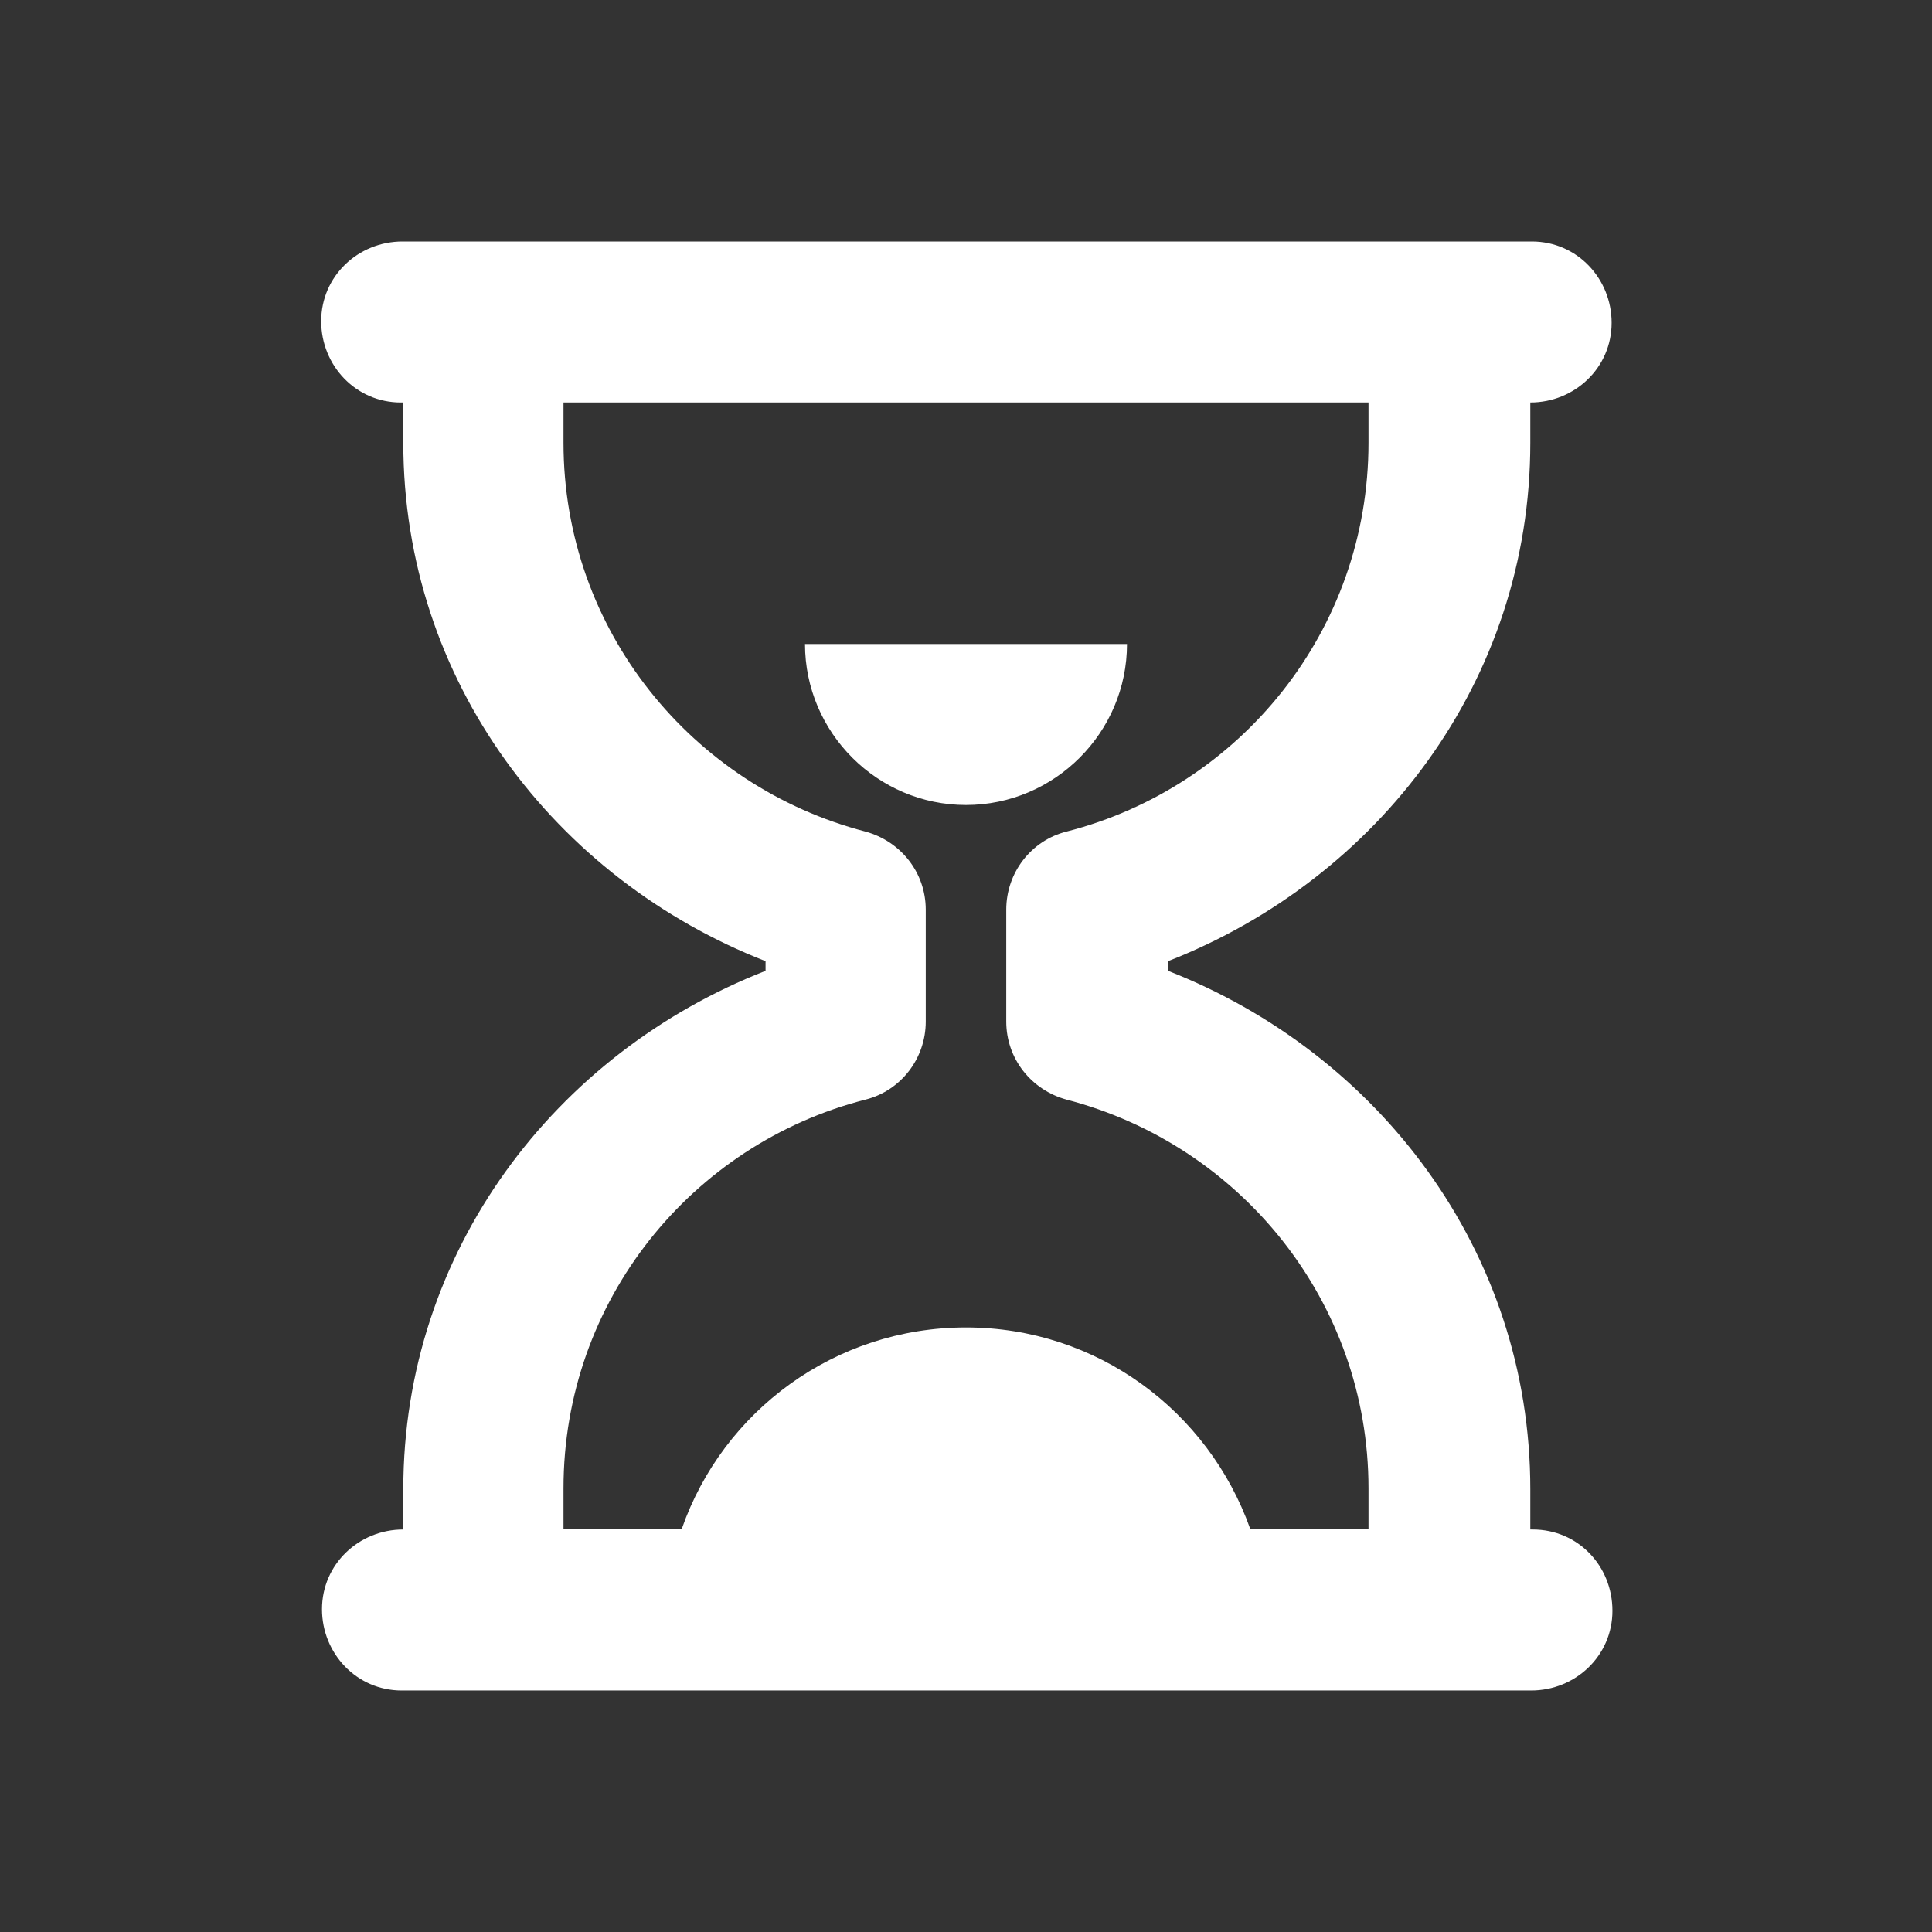 <?xml version="1.0" encoding="UTF-8"?><svg id="Ebene_1" xmlns="http://www.w3.org/2000/svg" viewBox="0 0 24 24"><rect x="0" y="0" width="24" height="24" fill="#333333" stroke="none"/><defs><style>.cls-1{fill:#fff;}.cls-2{fill:none;}</style></defs><rect class="cls-2" y="0" width="24" height="24"/><path class="cls-1" d="m5,3c-.55,0-1.01.43-1.01.99,0,.55.43,1.01.99,1.01,0,0,.02,0,.03,0v.5c0,2.96,1.89,5.42,4.5,6.44v.12c-2.61,1.02-4.5,3.48-4.5,6.44v.5c-.55,0-1.01.43-1.01.99,0,.55.43,1.01.99,1.01,0,0,.02,0,.03,0h14c.55,0,1.01-.43,1.01-.99s-.43-1.01-.99-1.01c0,0-.02,0-.03,0v-.5c0-2.96-1.89-5.42-4.5-6.44v-.12c2.61-1.02,4.5-3.48,4.5-6.44v-.5c.55,0,1.01-.43,1.01-.99,0-.55-.43-1.01-.99-1.01,0,0-.02,0-.03,0H5Zm2,2h10v.5c0,2.34-1.6,4.28-3.75,4.83-.44.11-.75.51-.75.97v1.39c0,.46.31.85.75.97,2.15.56,3.75,2.5,3.75,4.83v.5h-1.47c-.52-1.46-1.9-2.5-3.53-2.5s-3.02,1.04-3.53,2.5h-1.47v-.5c0-2.34,1.6-4.28,3.75-4.83.44-.11.75-.51.75-.97v-1.39c0-.46-.31-.85-.75-.97-2.15-.56-3.75-2.5-3.75-4.83v-.5Zm3,3c0,1.1.9,2,2,2s2-.9,2-2h-4Z"/></svg>
